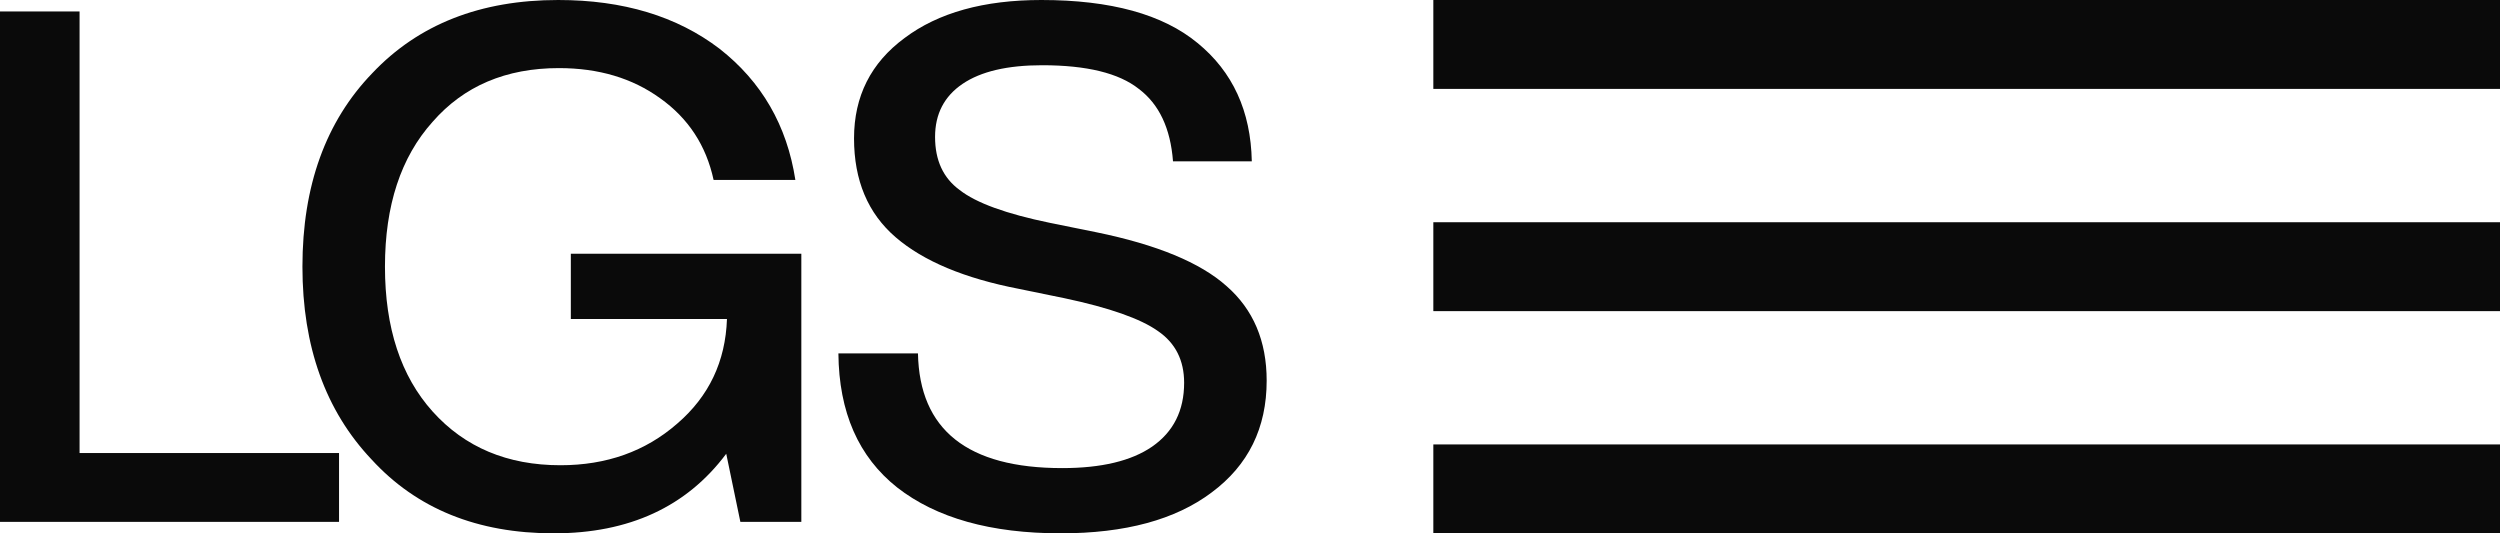 <svg width="75" height="16" viewBox="0 0 75 16" fill="none" xmlns="http://www.w3.org/2000/svg">
<path d="M2.387 0.344V13.591H10.171V15.656H0V0.344H2.387Z" fill="#0A0A0A"/>
<path d="M17.125 9.57V7.613H24.04V15.656H22.211L21.787 13.613C20.598 15.204 18.873 16 16.612 16C14.322 16 12.501 15.262 11.148 13.785C9.765 12.323 9.073 10.394 9.073 8C9.073 5.577 9.772 3.642 11.17 2.194C12.553 0.731 14.412 0 16.746 0C18.694 0 20.308 0.487 21.586 1.462C22.85 2.452 23.609 3.763 23.861 5.398H21.408C21.185 4.366 20.65 3.548 19.802 2.946C18.969 2.344 17.958 2.043 16.769 2.043C15.178 2.043 13.914 2.581 12.977 3.656C12.025 4.717 11.549 6.165 11.549 8C11.549 9.835 12.025 11.283 12.977 12.344C13.943 13.419 15.222 13.957 16.813 13.957C18.196 13.957 19.363 13.541 20.315 12.71C21.267 11.893 21.765 10.846 21.809 9.57H17.125Z" fill="#0A0A0A"/>
<path d="M31.822 16C29.725 16 28.089 15.541 26.915 14.624C25.755 13.706 25.167 12.366 25.152 10.602H27.539C27.584 12.896 29.026 14.043 31.866 14.043C33.041 14.043 33.941 13.828 34.565 13.398C35.205 12.953 35.524 12.315 35.524 11.484C35.524 10.81 35.264 10.294 34.743 9.935C34.223 9.563 33.286 9.233 31.933 8.946L30.573 8.667C28.937 8.351 27.703 7.835 26.87 7.118C26.037 6.401 25.621 5.412 25.621 4.151C25.621 2.889 26.127 1.885 27.138 1.14C28.149 0.38 29.517 0 31.242 0C33.324 0 34.885 0.43 35.926 1.29C36.981 2.151 37.524 3.333 37.554 4.839H35.19C35.115 3.849 34.773 3.125 34.164 2.667C33.569 2.194 32.602 1.957 31.264 1.957C30.223 1.957 29.428 2.143 28.877 2.516C28.327 2.889 28.052 3.419 28.052 4.108C28.052 4.81 28.297 5.34 28.788 5.699C29.279 6.086 30.186 6.416 31.509 6.688L32.892 6.968C34.706 7.34 36.008 7.878 36.795 8.581C37.599 9.283 38 10.229 38 11.419C38 12.839 37.45 13.957 36.349 14.774C35.264 15.591 33.755 16 31.822 16Z" fill="#0A0A0A"/>
<rect x="43" width="32" height="2.667" fill="#0A0A0A"/>
<rect x="43" y="6.667" width="32" height="2.667" fill="#0A0A0A"/>
<rect x="43" y="13.333" width="32" height="2.667" fill="#0A0A0A"/>
</svg>
